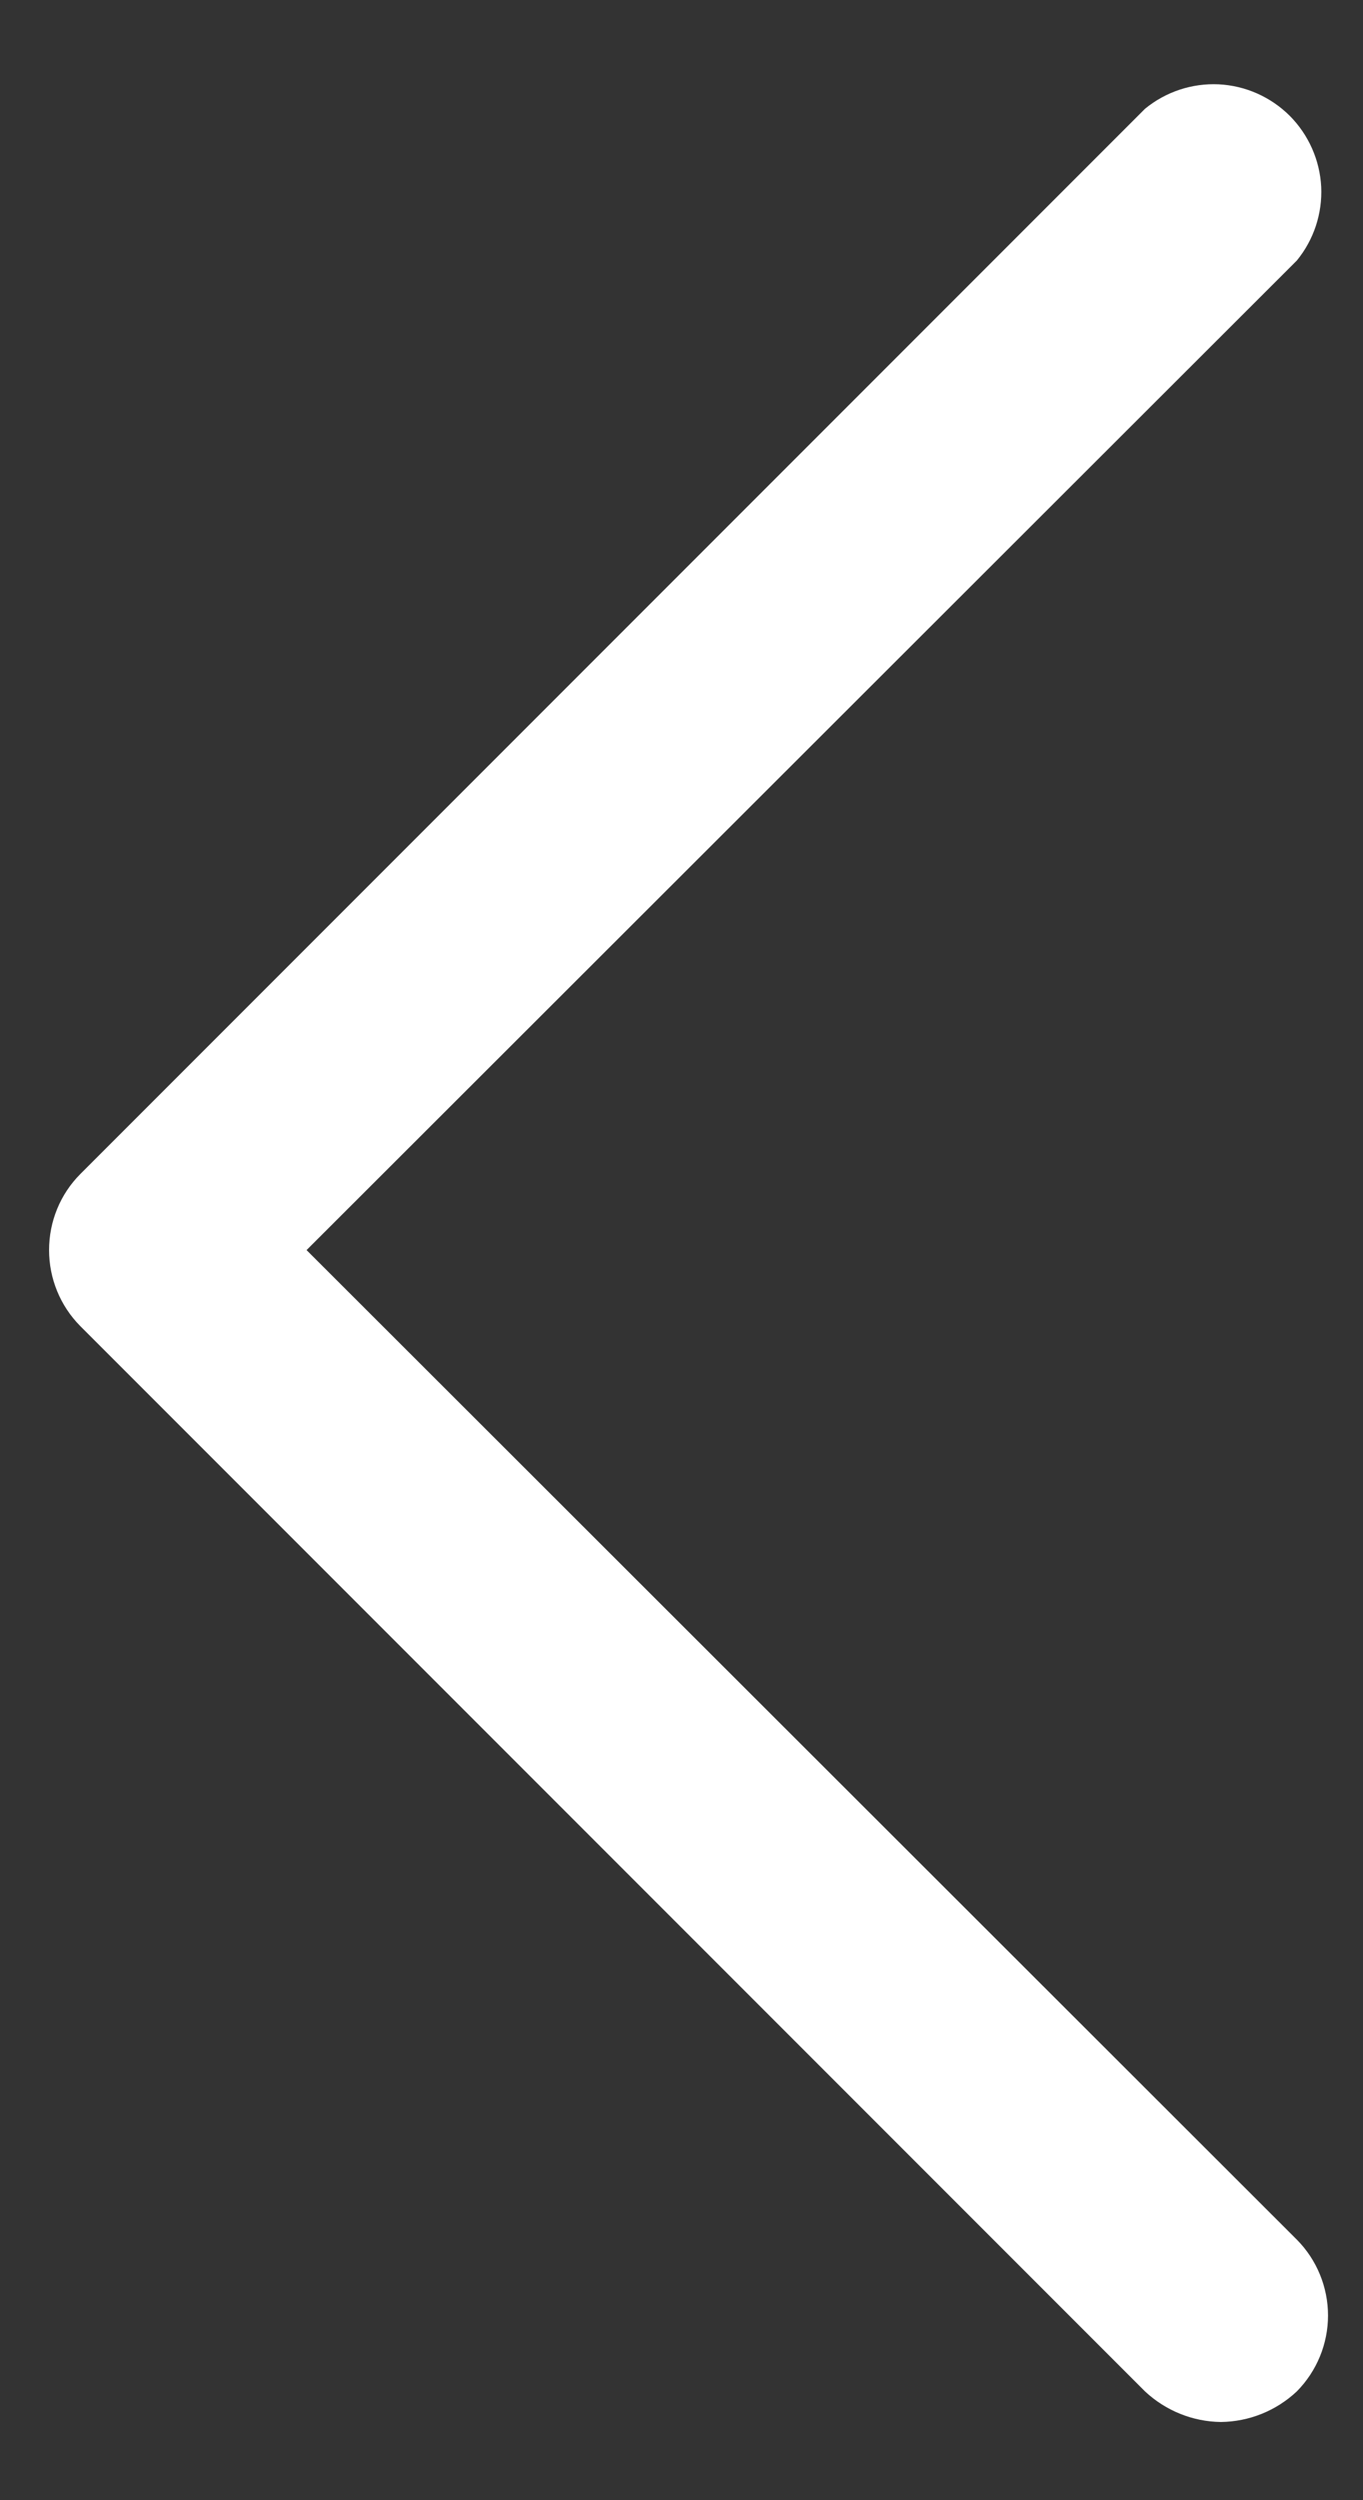 <svg width="12" height="22" viewBox="0 0 12 22" fill="none" xmlns="http://www.w3.org/2000/svg">
<rect x="0" y="0" width="12" height="22" fill="#333333" stroke="none"/>
<path d="M10.749 21.312C10.501 21.309 10.263 21.213 10.081 21.043L0.706 11.668C0.53 11.49 0.432 11.25 0.432 11C0.432 10.749 0.53 10.509 0.706 10.332L10.081 0.957C10.264 0.807 10.495 0.731 10.73 0.742C10.966 0.754 11.188 0.853 11.355 1.019C11.521 1.186 11.62 1.409 11.632 1.644C11.643 1.879 11.567 2.11 11.417 2.293L2.699 11L11.417 19.707C11.593 19.884 11.692 20.125 11.692 20.375C11.692 20.625 11.593 20.865 11.417 21.043C11.236 21.213 10.998 21.309 10.749 21.312Z" fill="white"/>
</svg>
